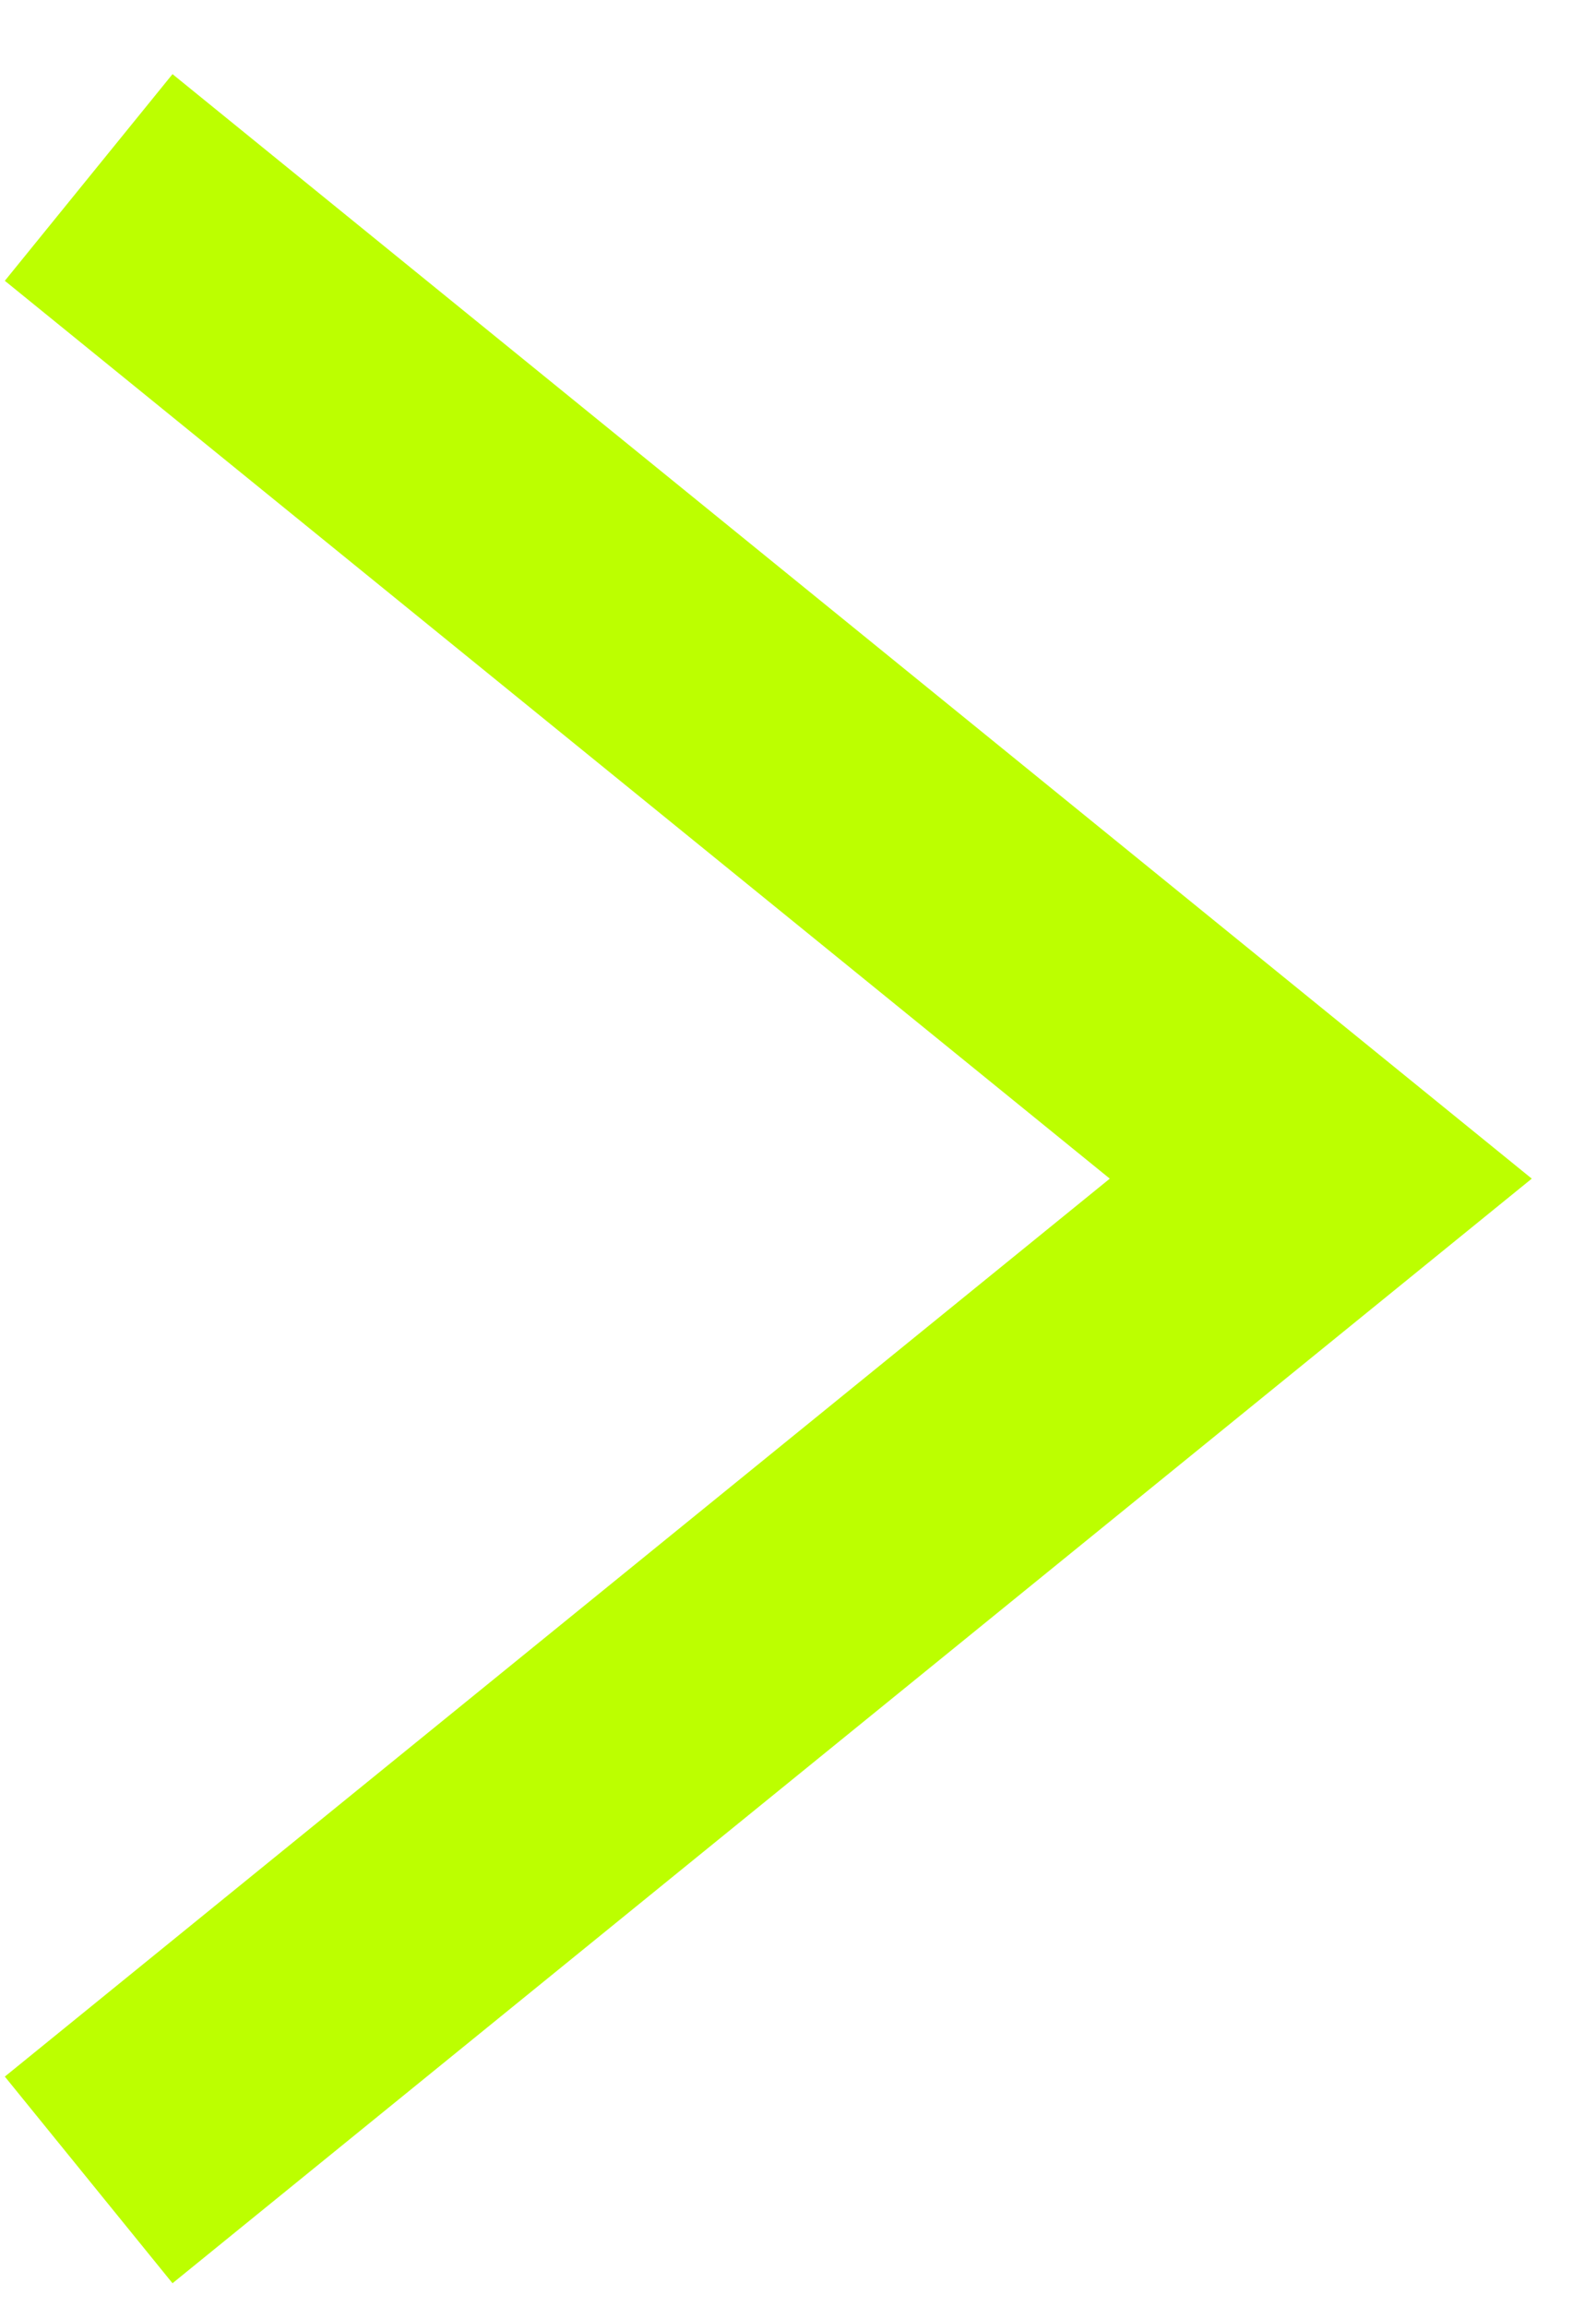 <?xml version="1.0" encoding="UTF-8"?> <svg xmlns="http://www.w3.org/2000/svg" width="18" height="26" viewBox="0 0 18 26" fill="none"> <path d="M1 2L14.896 13.283L1 24.567" stroke="#BCFF00" stroke-width="3"></path> </svg> 
